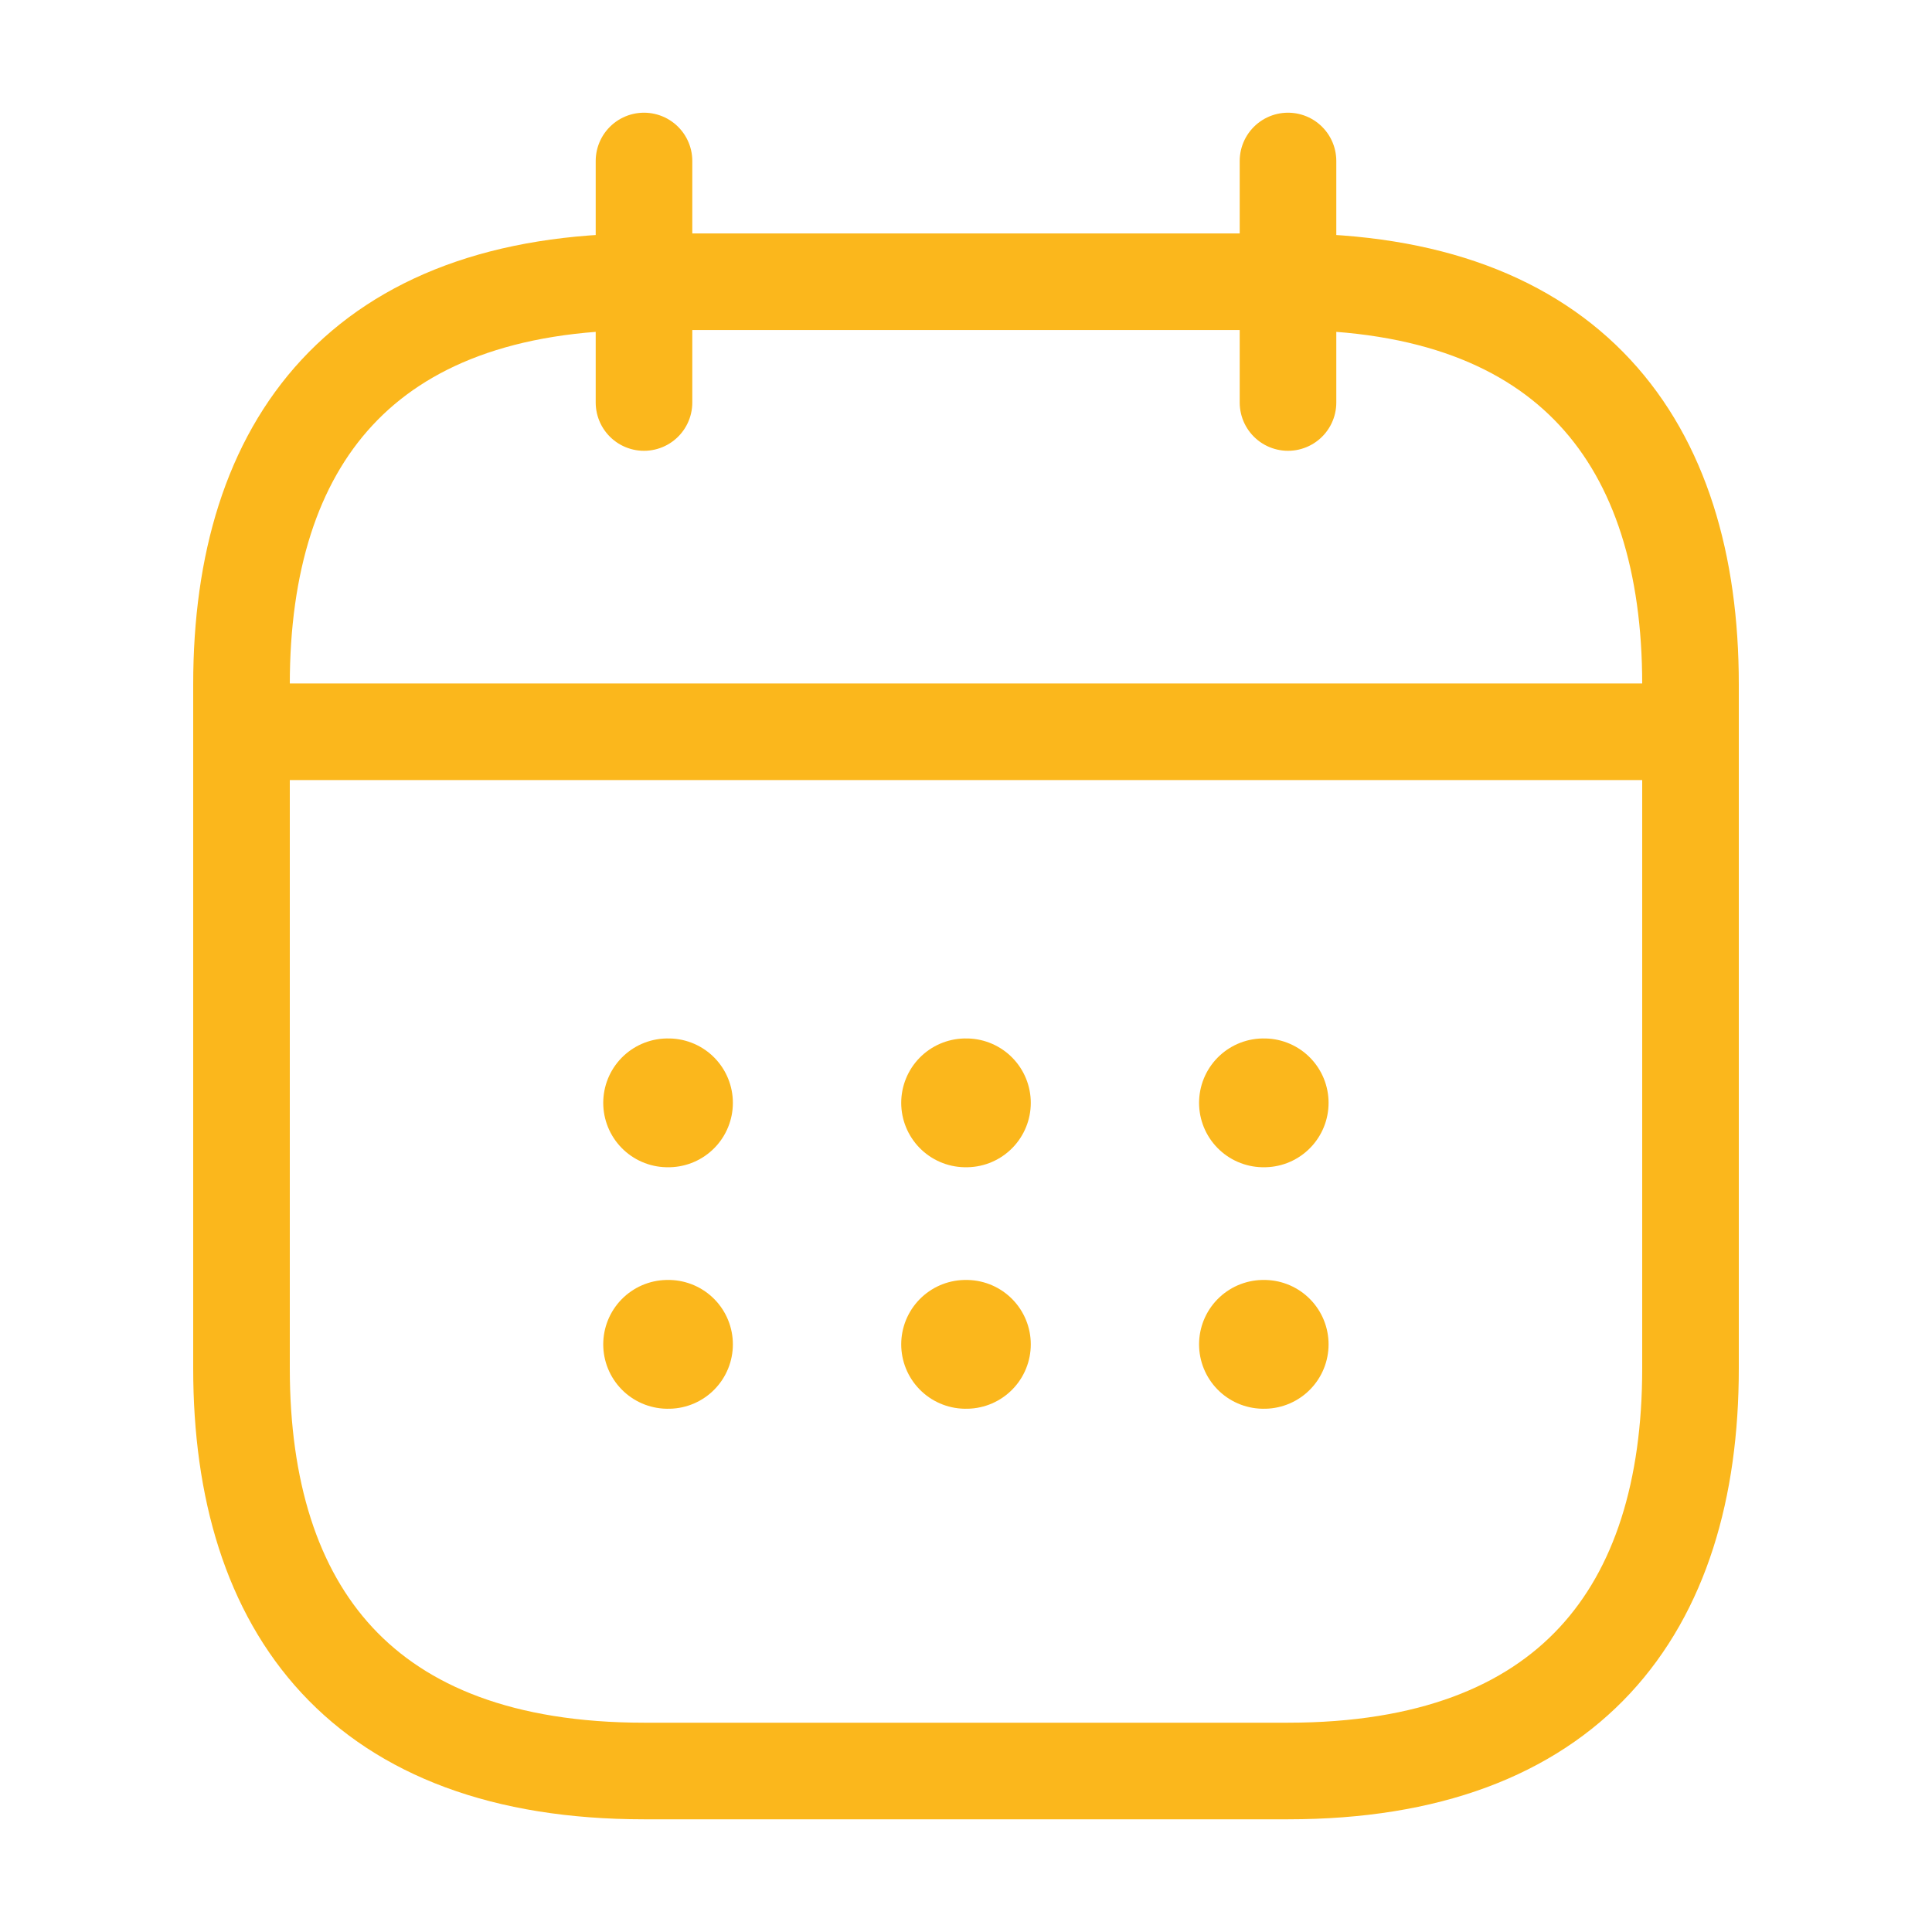 <svg width="30" height="30" viewBox="0 0 30 30" fill="none" xmlns="http://www.w3.org/2000/svg">
<path d="M10 2.5V6.25M20 2.5V6.25M4.375 11.363H25.625M26.25 10.625V21.25C26.25 25 24.375 27.5 20 27.5H10C5.625 27.5 3.75 25 3.75 21.25V10.625C3.75 6.875 5.625 4.375 10 4.375H20C24.375 4.375 26.25 6.875 26.25 10.625Z" stroke="#FBB71C" stroke-width="1.5" stroke-miterlimit="10" stroke-linecap="round" stroke-linejoin="round"/>
<path d="M19.619 17.125H19.63M19.619 20.875H19.63M14.994 17.125H15.006M14.994 20.875H15.006M10.367 17.125H10.38M10.367 20.875H10.38" stroke="#FBB71C" stroke-width="2" stroke-linecap="round" stroke-linejoin="round"/>
</svg>
